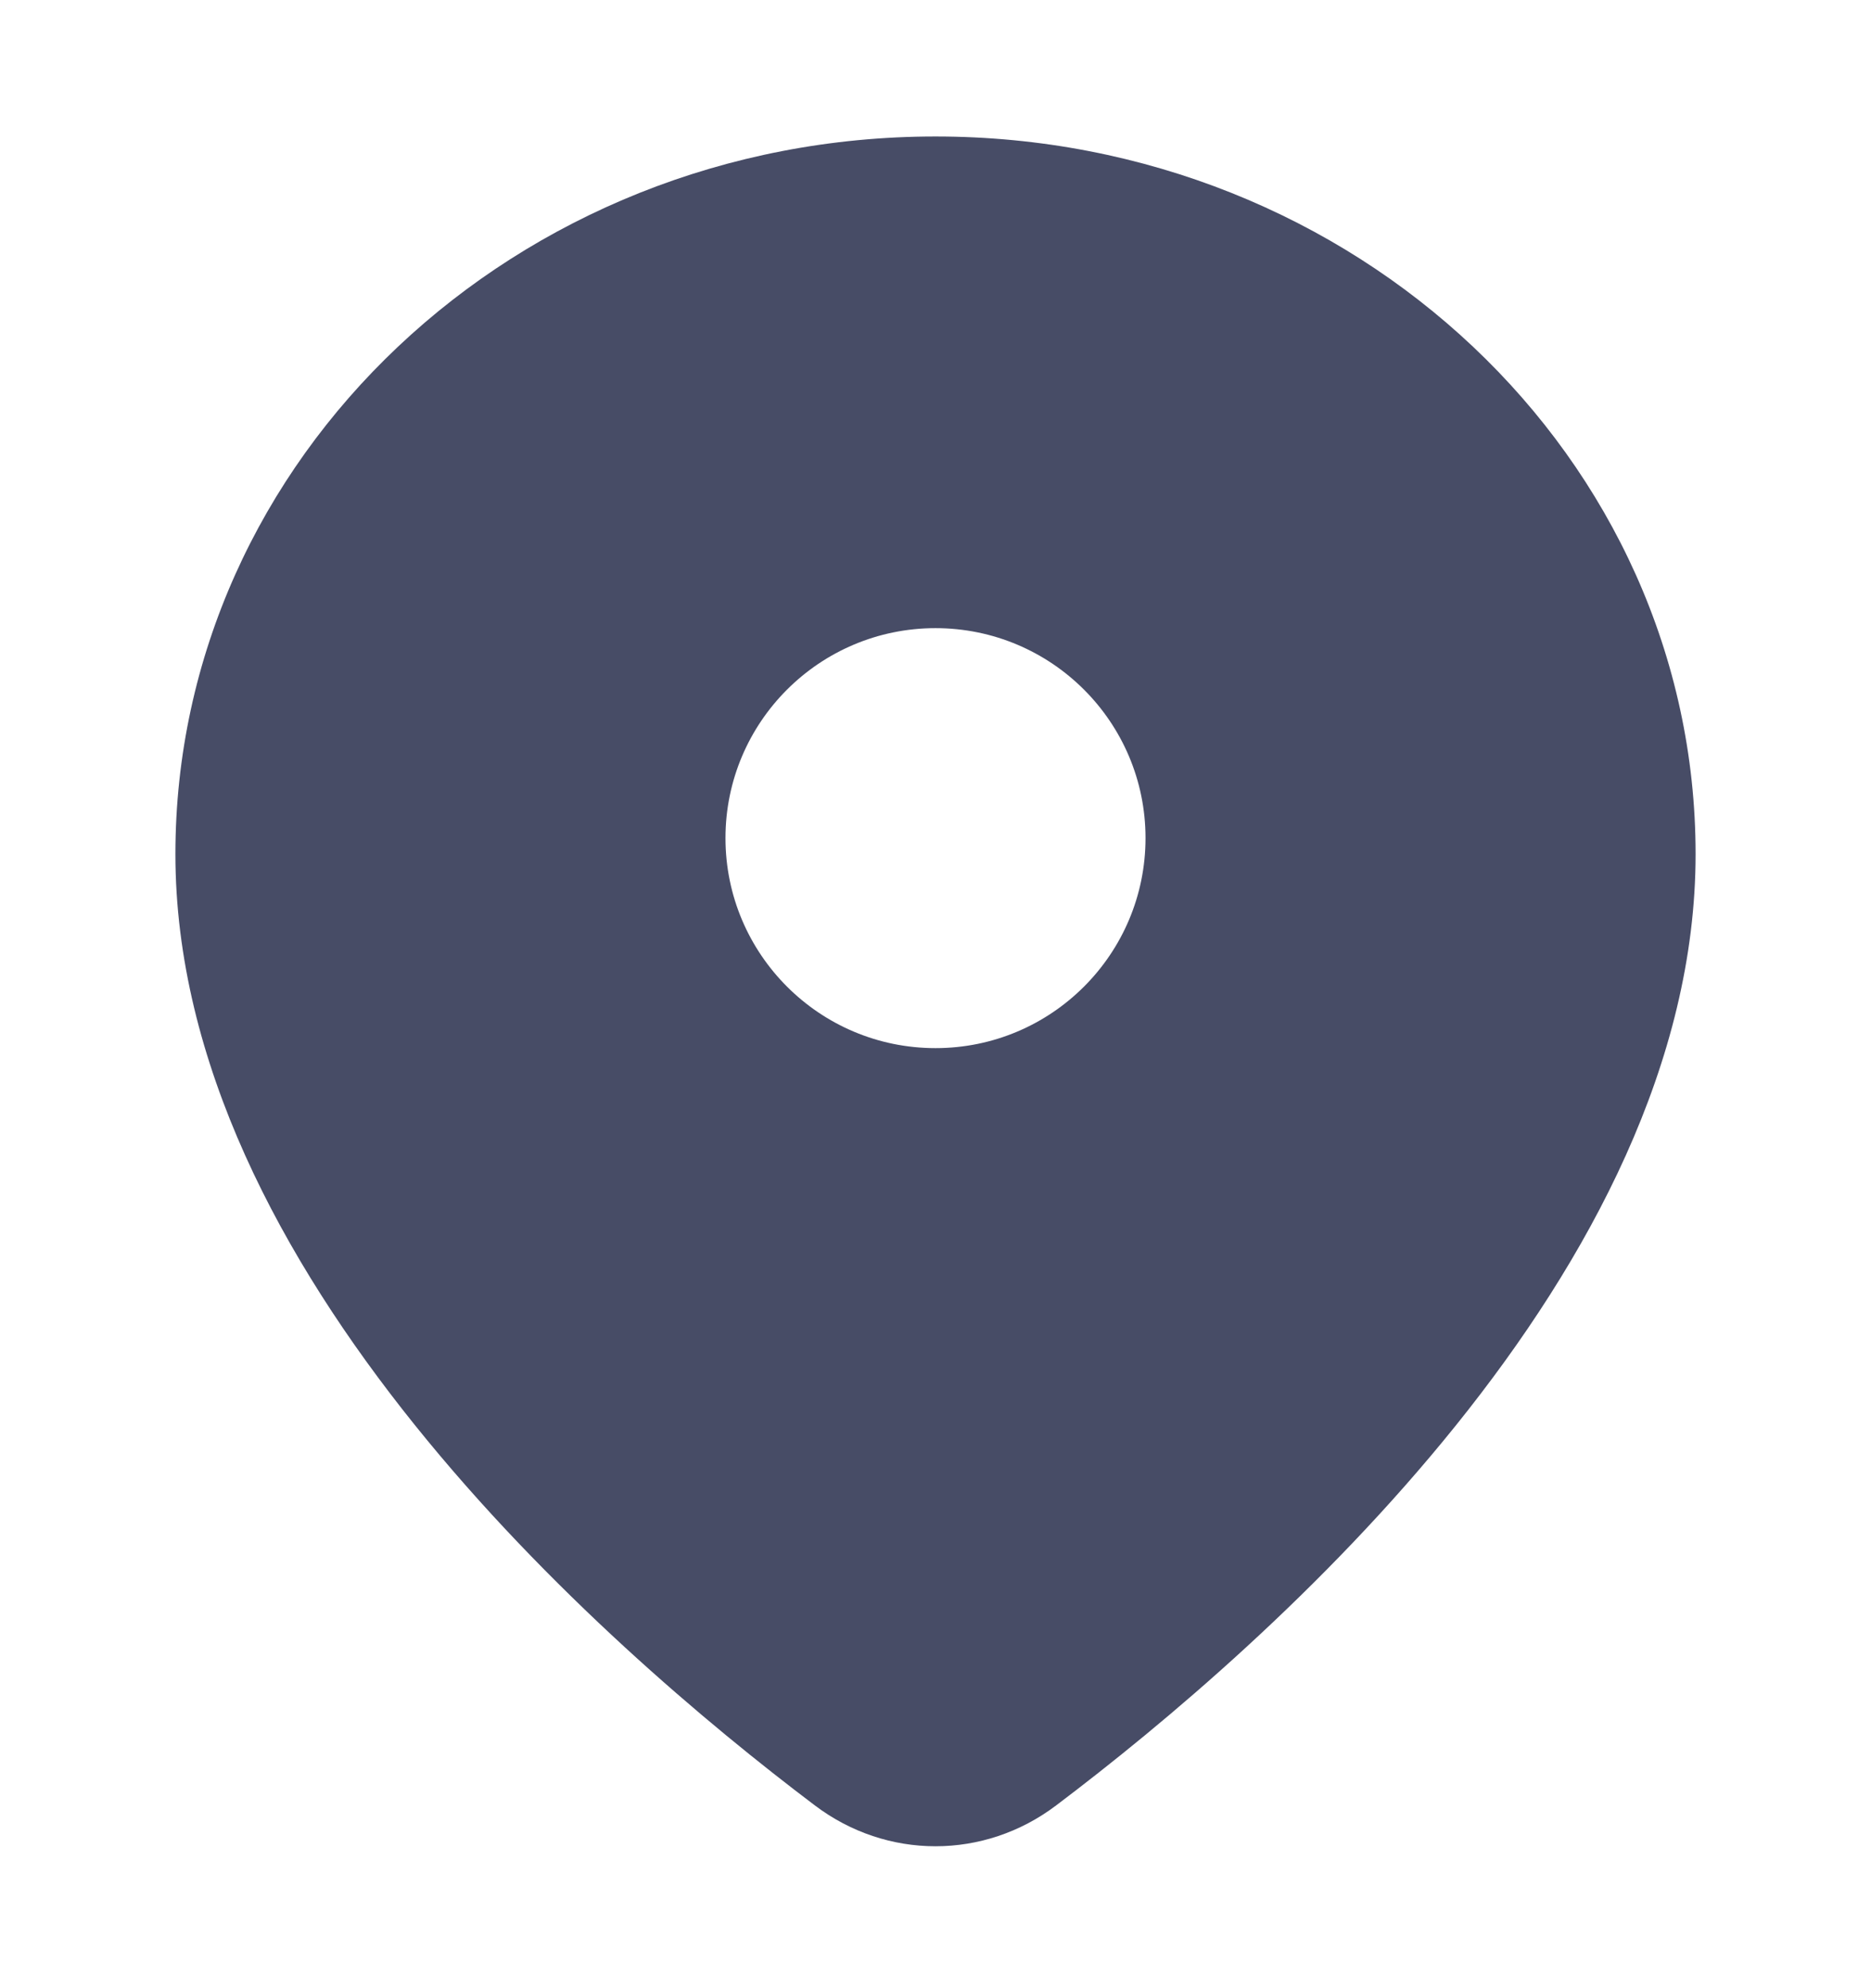 <svg width="16" height="17" viewBox="0 0 16 17" fill="none" xmlns="http://www.w3.org/2000/svg">
<path d="M14.5 7.303C14.5 10.857 10.866 14.052 9.032 15.437C8.416 15.903 7.584 15.903 6.968 15.437C5.134 14.052 1.5 10.857 1.5 7.303C1.5 3.914 4.41 1.167 8 1.167C11.59 1.167 14.5 3.914 14.5 7.303ZM8 5.371C7.008 5.371 6.204 6.175 6.204 7.166C6.204 8.158 7.008 8.962 8 8.962C8.992 8.962 9.796 8.158 9.796 7.166C9.796 6.175 8.992 5.371 8 5.371Z" fill="#474C66"/>
</svg>
